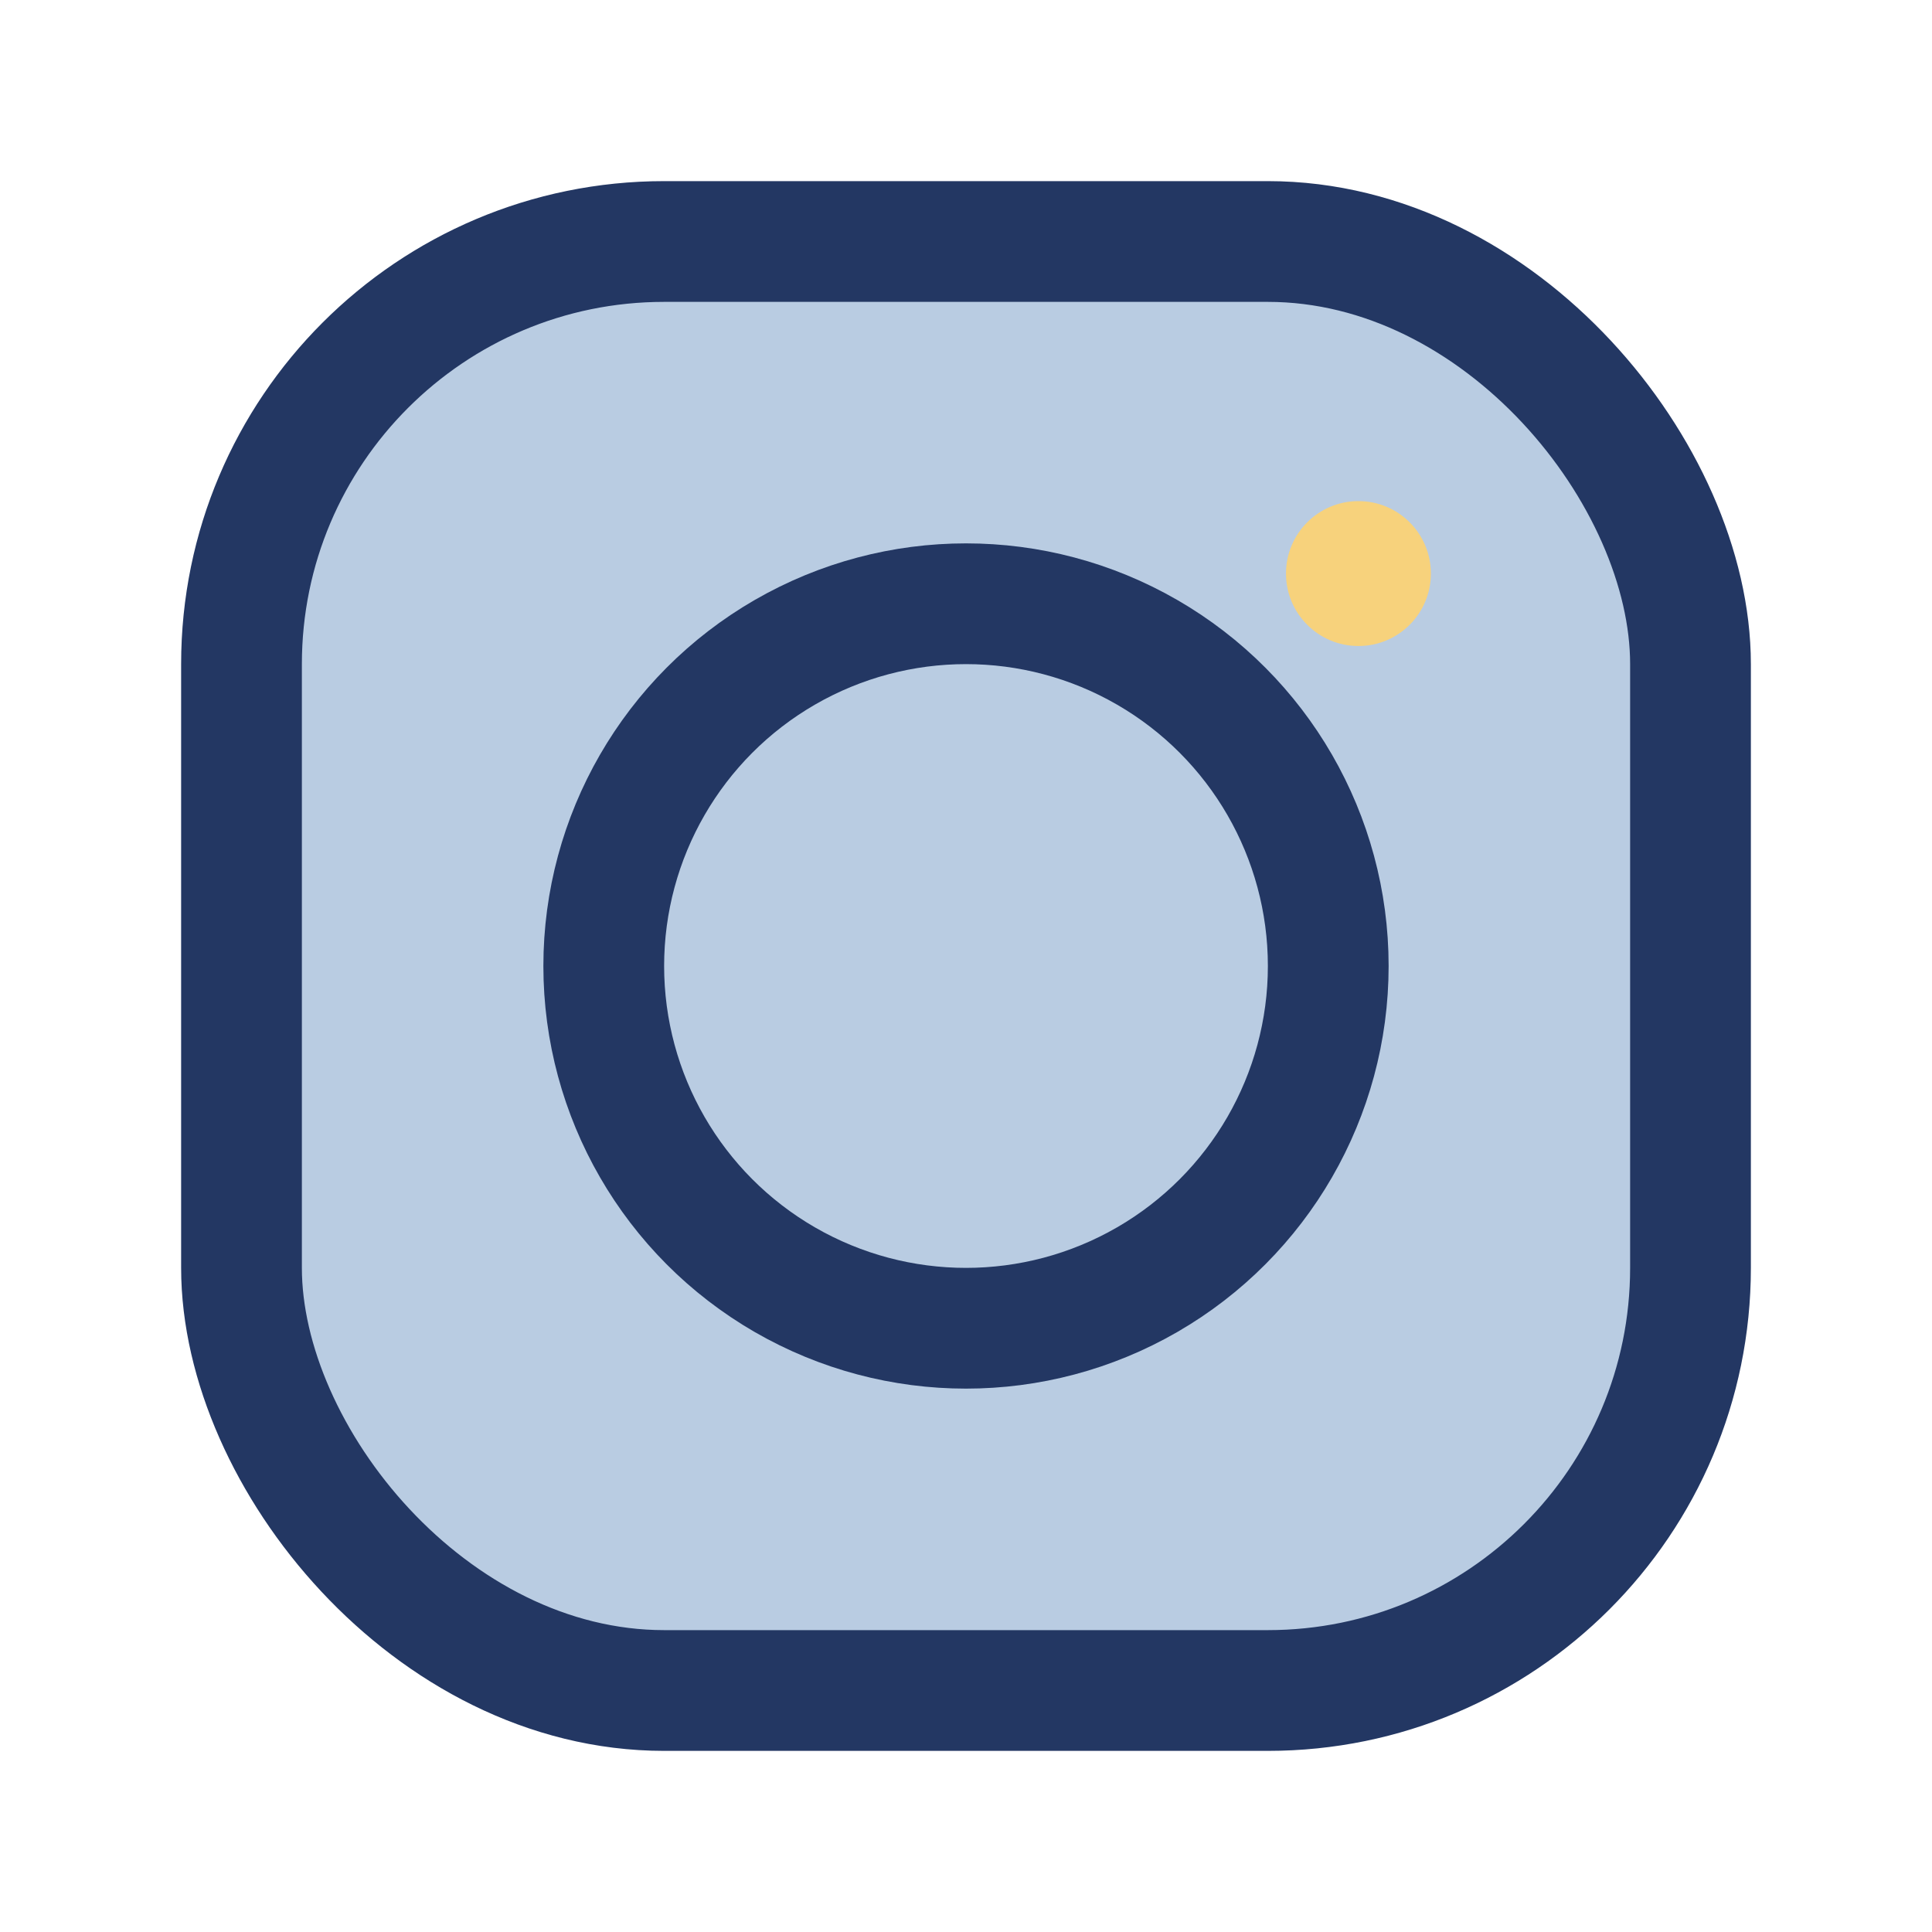<?xml version="1.0" encoding="UTF-8"?>
<svg xmlns="http://www.w3.org/2000/svg" width="32" height="32" viewBox="0 0 32 32"><rect x="4" y="4" width="24" height="24" rx="7" fill="#B9CCE2" stroke="#233763" stroke-width="2"/><circle cx="16" cy="16" r="6" fill="none" stroke="#233763" stroke-width="2"/><circle cx="22.5" cy="9.5" r="1.2" fill="#F7D27C"/></svg>
